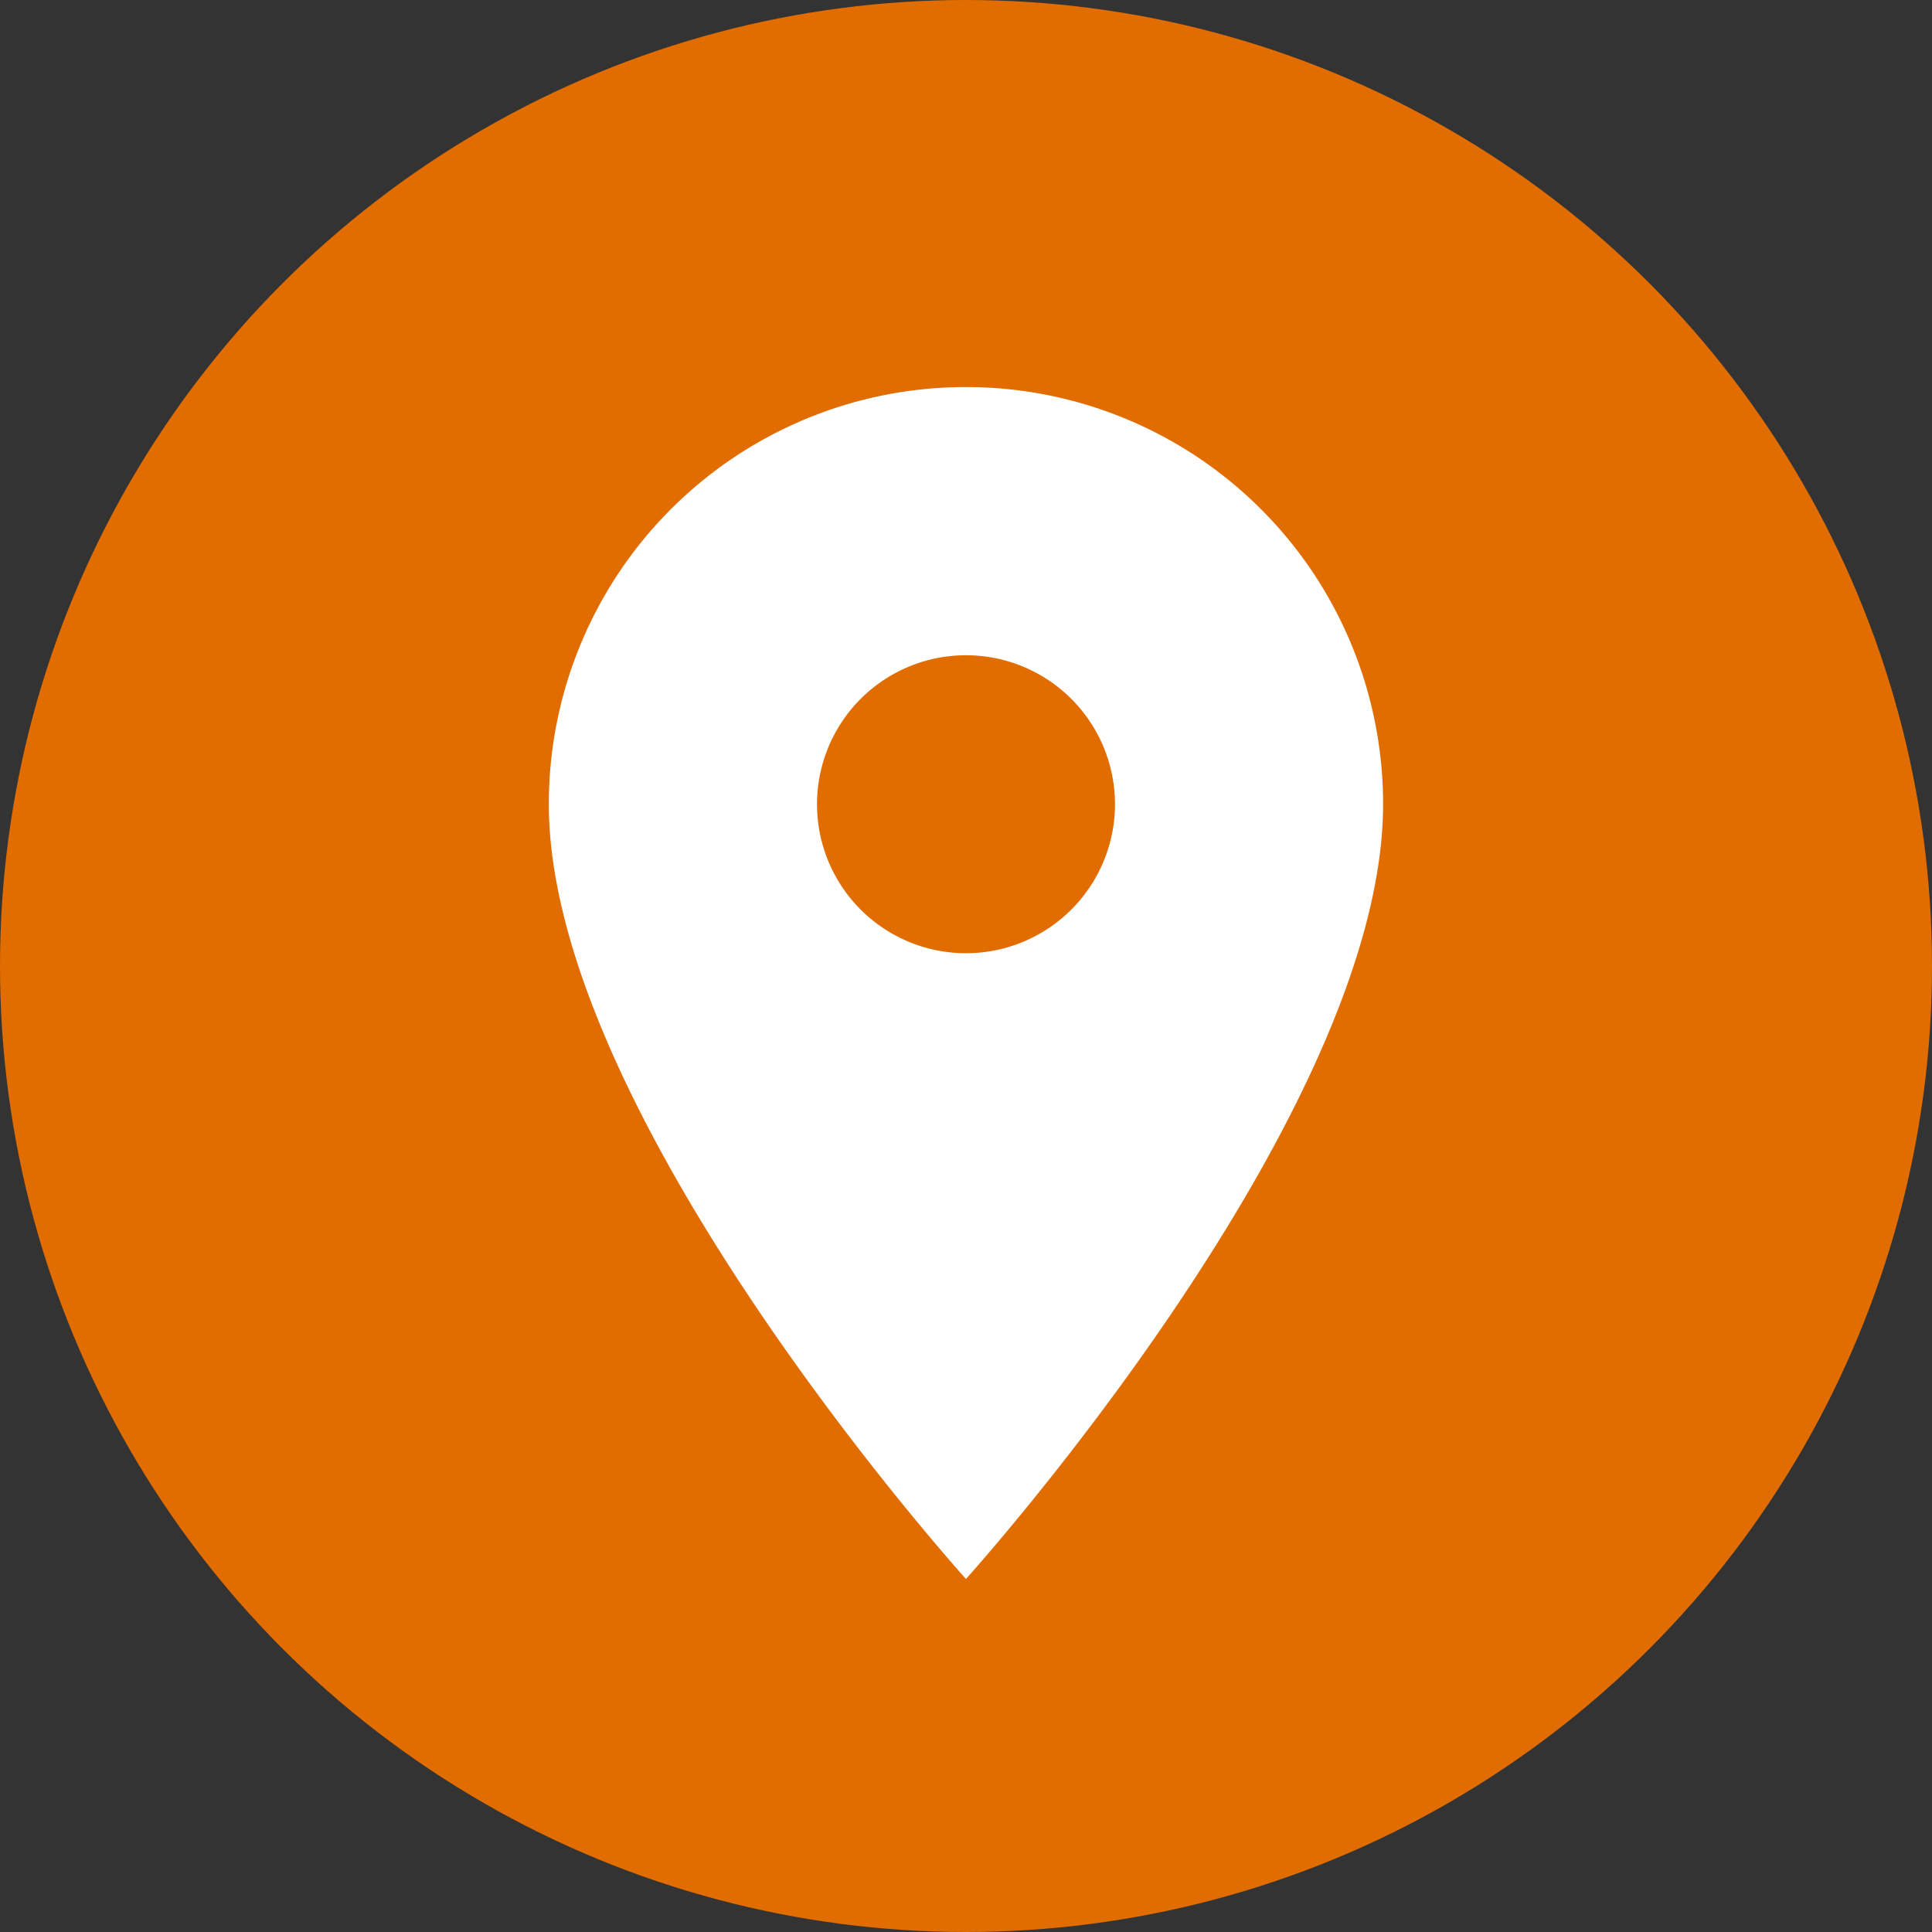 <?xml version="1.0" encoding="UTF-8"?>
<svg xmlns="http://www.w3.org/2000/svg" id="bolletta-ele-002" width="44" height="44" viewBox="0 0 44 44">
  <rect x="0" y="0" width="44" height="44" fill="#333333" stroke="none"/>
  <circle id="Ellisse_161" data-name="Ellisse 161" cx="22" cy="22" r="22" fill="#e16c00"></circle>
  <path id="Icon_material-place" data-name="Icon material-place" d="M17,3a9.494,9.494,0,0,0-9.5,9.5c0,7.126,9.5,17.645,9.5,17.645S26.5,19.627,26.5,12.5A9.494,9.494,0,0,0,17,3Zm0,12.894A3.393,3.393,0,1,1,20.394,12.5,3.394,3.394,0,0,1,17,15.894Z" transform="translate(4.999 5.815)" fill="#fff"></path>
</svg>
